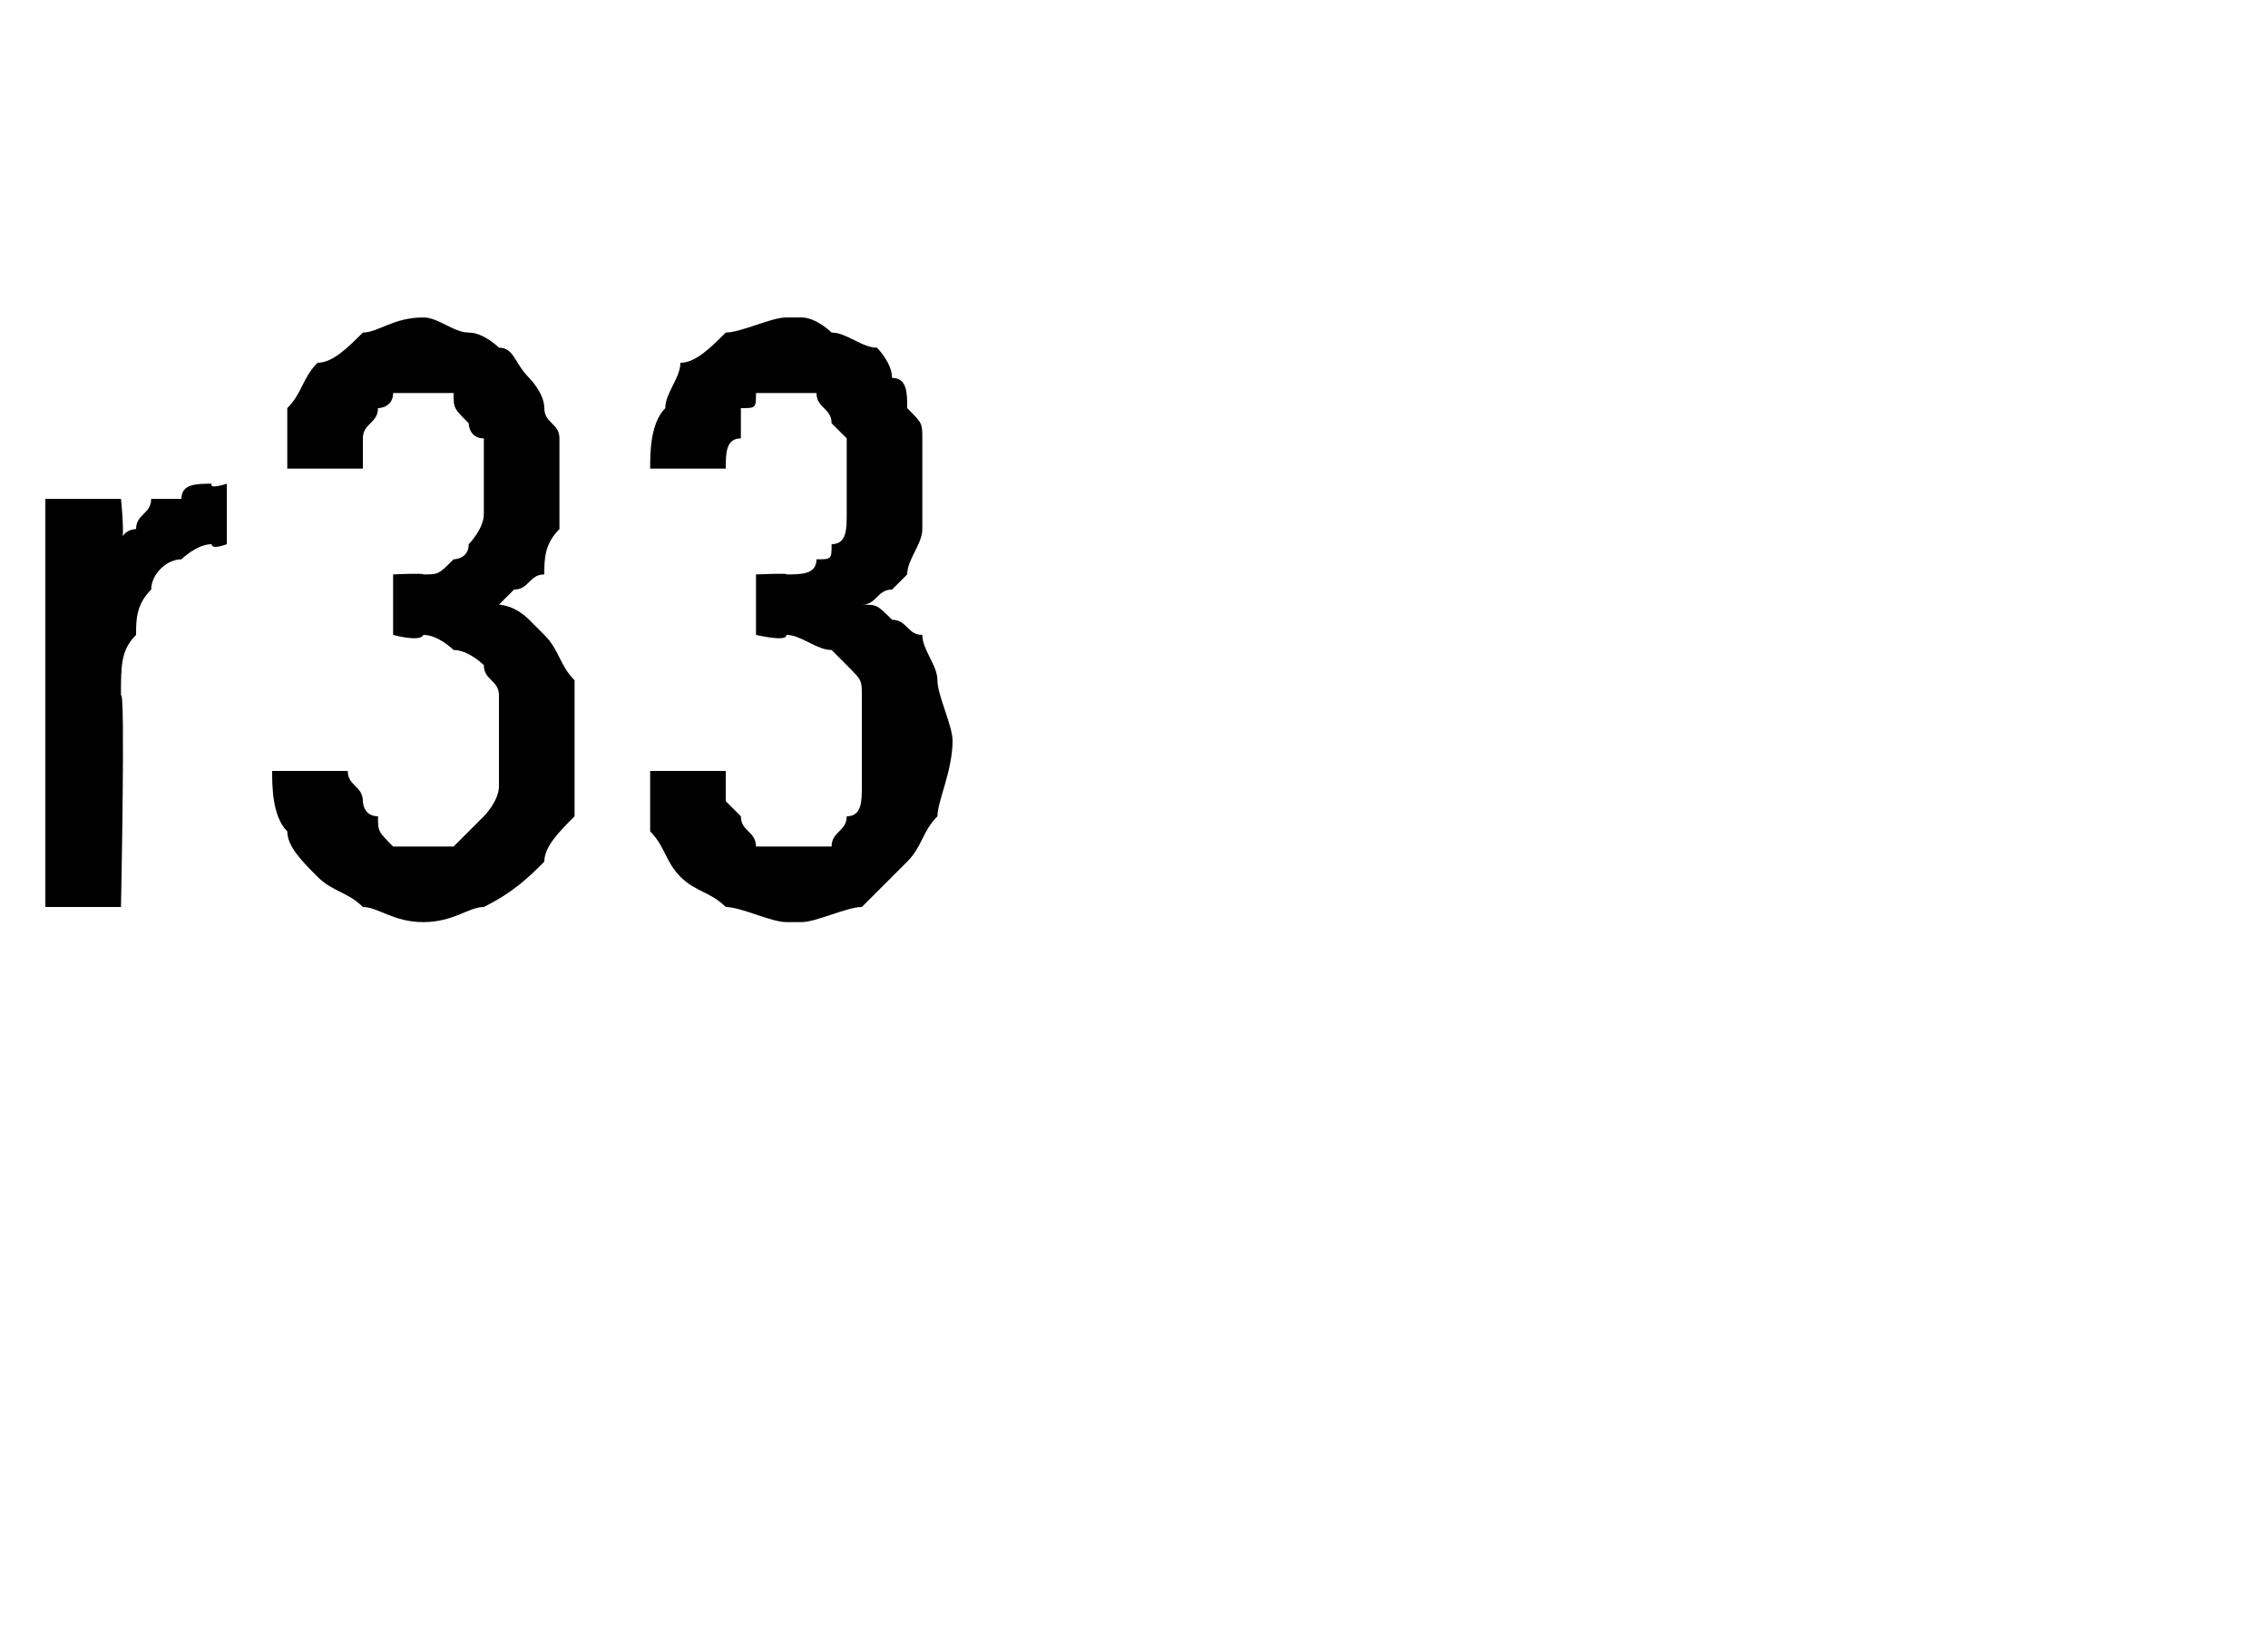 <?xml version="1.0" standalone="no"?>
<!DOCTYPE svg PUBLIC "-//W3C//DTD SVG 1.1//EN" "http://www.w3.org/Graphics/SVG/1.1/DTD/svg11.dtd">
<svg xmlns="http://www.w3.org/2000/svg" version="1.1" width="15px" height="10.9px" viewBox="0 -2 15 10.9" style="top:-2px">
  <desc>r33</desc>
  <defs/>
  <g id="Polygon608297">
    <path d="M 0.3 4 L 0.8 4 C 0.8 4 0.83 2.55 0.8 2.6 C 0.8 2.4 0.8 2.3 0.9 2.2 C 0.9 2.1 0.9 2 1 1.9 C 1 1.8 1.1 1.7 1.2 1.7 C 1.2 1.7 1.3 1.6 1.4 1.6 C 1.4 1.64 1.5 1.6 1.5 1.6 L 1.5 1.2 C 1.5 1.2 1.38 1.24 1.4 1.2 C 1.3 1.2 1.2 1.2 1.2 1.3 C 1.1 1.3 1.1 1.3 1 1.3 C 1 1.4 0.9 1.4 0.9 1.5 C 0.9 1.5 0.8 1.5 0.8 1.6 C 0.83 1.58 0.8 1.3 0.8 1.3 L 0.3 1.3 L 0.3 4 Z M 2.8 4.1 C 2.8 4.1 2.8 4.1 2.8 4.1 C 3 4.1 3.1 4 3.2 4 C 3.4 3.9 3.5 3.8 3.6 3.7 C 3.6 3.6 3.7 3.5 3.8 3.4 C 3.8 3.3 3.8 3.1 3.8 2.9 C 3.8 2.8 3.8 2.6 3.8 2.5 C 3.7 2.4 3.7 2.3 3.6 2.2 C 3.6 2.2 3.5 2.1 3.5 2.1 C 3.4 2 3.3 2 3.3 2 C 3.3 2 3.4 1.9 3.4 1.9 C 3.5 1.9 3.5 1.8 3.6 1.8 C 3.6 1.7 3.6 1.6 3.7 1.5 C 3.7 1.4 3.7 1.3 3.7 1.2 C 3.7 1.1 3.7 1 3.7 0.9 C 3.7 0.8 3.6 0.8 3.6 0.7 C 3.6 0.6 3.5 0.5 3.5 0.5 C 3.4 0.4 3.4 0.3 3.3 0.3 C 3.3 0.3 3.2 0.2 3.1 0.2 C 3 0.2 2.9 0.1 2.8 0.1 C 2.8 0.1 2.8 0.1 2.8 0.1 C 2.6 0.1 2.5 0.2 2.4 0.2 C 2.3 0.3 2.2 0.4 2.1 0.4 C 2 0.5 2 0.6 1.9 0.7 C 1.9 0.8 1.9 1 1.9 1.1 C 1.9 1.1 2.4 1.1 2.4 1.1 C 2.4 1 2.4 0.9 2.4 0.9 C 2.4 0.8 2.5 0.8 2.5 0.7 C 2.5 0.7 2.6 0.7 2.6 0.6 C 2.7 0.6 2.7 0.6 2.8 0.6 C 2.8 0.6 2.8 0.6 2.8 0.6 C 2.9 0.6 2.9 0.6 3 0.6 C 3 0.7 3 0.7 3.1 0.8 C 3.1 0.8 3.1 0.9 3.2 0.9 C 3.2 1 3.2 1.1 3.2 1.2 C 3.2 1.3 3.2 1.4 3.2 1.4 C 3.2 1.5 3.1 1.6 3.1 1.6 C 3.1 1.7 3 1.7 3 1.7 C 2.9 1.8 2.9 1.8 2.8 1.8 C 2.8 1.79 2.6 1.8 2.6 1.8 L 2.6 2.2 C 2.6 2.2 2.78 2.25 2.8 2.2 C 2.9 2.2 3 2.3 3 2.3 C 3.1 2.3 3.2 2.4 3.2 2.4 C 3.2 2.5 3.3 2.5 3.3 2.6 C 3.3 2.7 3.3 2.8 3.3 2.9 C 3.3 3 3.3 3.1 3.3 3.2 C 3.3 3.3 3.2 3.4 3.2 3.4 C 3.1 3.5 3.1 3.5 3 3.6 C 3 3.6 2.9 3.6 2.8 3.6 C 2.8 3.6 2.8 3.6 2.8 3.6 C 2.7 3.6 2.7 3.6 2.6 3.6 C 2.5 3.5 2.5 3.5 2.5 3.4 C 2.4 3.4 2.4 3.3 2.4 3.3 C 2.4 3.2 2.3 3.2 2.3 3.1 C 2.3 3.1 1.8 3.1 1.8 3.1 C 1.8 3.2 1.8 3.4 1.9 3.5 C 1.9 3.6 2 3.7 2.1 3.8 C 2.2 3.9 2.3 3.9 2.4 4 C 2.5 4 2.6 4.1 2.8 4.1 Z M 5.2 4.1 C 5.2 4.1 5.3 4.1 5.3 4.1 C 5.4 4.1 5.6 4 5.7 4 C 5.8 3.9 5.9 3.8 6 3.7 C 6.1 3.6 6.1 3.5 6.2 3.4 C 6.2 3.3 6.3 3.1 6.3 2.9 C 6.3 2.8 6.2 2.6 6.2 2.5 C 6.2 2.4 6.1 2.3 6.1 2.2 C 6 2.2 6 2.1 5.9 2.1 C 5.8 2 5.8 2 5.7 2 C 5.8 2 5.8 1.9 5.9 1.9 C 5.9 1.9 6 1.8 6 1.8 C 6 1.7 6.1 1.6 6.1 1.5 C 6.1 1.4 6.1 1.3 6.1 1.2 C 6.1 1.1 6.1 1 6.1 0.9 C 6.1 0.8 6.1 0.8 6 0.7 C 6 0.6 6 0.5 5.9 0.5 C 5.9 0.4 5.8 0.3 5.8 0.3 C 5.7 0.3 5.6 0.2 5.5 0.2 C 5.5 0.2 5.4 0.1 5.3 0.1 C 5.3 0.1 5.2 0.1 5.2 0.1 C 5.1 0.1 4.9 0.2 4.8 0.2 C 4.7 0.3 4.6 0.4 4.5 0.4 C 4.5 0.5 4.4 0.6 4.4 0.7 C 4.3 0.8 4.3 1 4.3 1.1 C 4.3 1.1 4.8 1.1 4.8 1.1 C 4.8 1 4.8 0.9 4.9 0.9 C 4.9 0.8 4.9 0.8 4.9 0.7 C 5 0.7 5 0.7 5 0.6 C 5.1 0.6 5.1 0.6 5.2 0.6 C 5.2 0.6 5.2 0.6 5.2 0.6 C 5.3 0.6 5.3 0.6 5.4 0.6 C 5.4 0.7 5.5 0.7 5.5 0.8 C 5.5 0.8 5.6 0.9 5.6 0.9 C 5.6 1 5.6 1.1 5.6 1.2 C 5.6 1.3 5.6 1.4 5.6 1.4 C 5.6 1.5 5.6 1.6 5.5 1.6 C 5.5 1.7 5.5 1.7 5.4 1.7 C 5.4 1.8 5.3 1.8 5.2 1.8 C 5.23 1.79 5 1.8 5 1.8 L 5 2.2 C 5 2.2 5.21 2.25 5.2 2.2 C 5.3 2.2 5.4 2.3 5.5 2.3 C 5.5 2.3 5.6 2.4 5.6 2.4 C 5.7 2.5 5.7 2.5 5.7 2.6 C 5.7 2.7 5.7 2.8 5.7 2.9 C 5.7 3 5.7 3.1 5.7 3.2 C 5.7 3.3 5.7 3.4 5.6 3.4 C 5.6 3.5 5.5 3.5 5.5 3.6 C 5.4 3.6 5.3 3.6 5.3 3.6 C 5.3 3.6 5.2 3.6 5.2 3.6 C 5.2 3.6 5.1 3.6 5 3.6 C 5 3.5 4.9 3.5 4.9 3.4 C 4.9 3.4 4.8 3.3 4.8 3.3 C 4.8 3.2 4.8 3.2 4.8 3.1 C 4.8 3.1 4.3 3.1 4.3 3.1 C 4.3 3.2 4.3 3.4 4.3 3.5 C 4.4 3.6 4.4 3.7 4.5 3.8 C 4.6 3.9 4.7 3.9 4.8 4 C 4.9 4 5.1 4.1 5.2 4.1 Z " stroke="none" fill="#000"/>
  </g>
</svg>